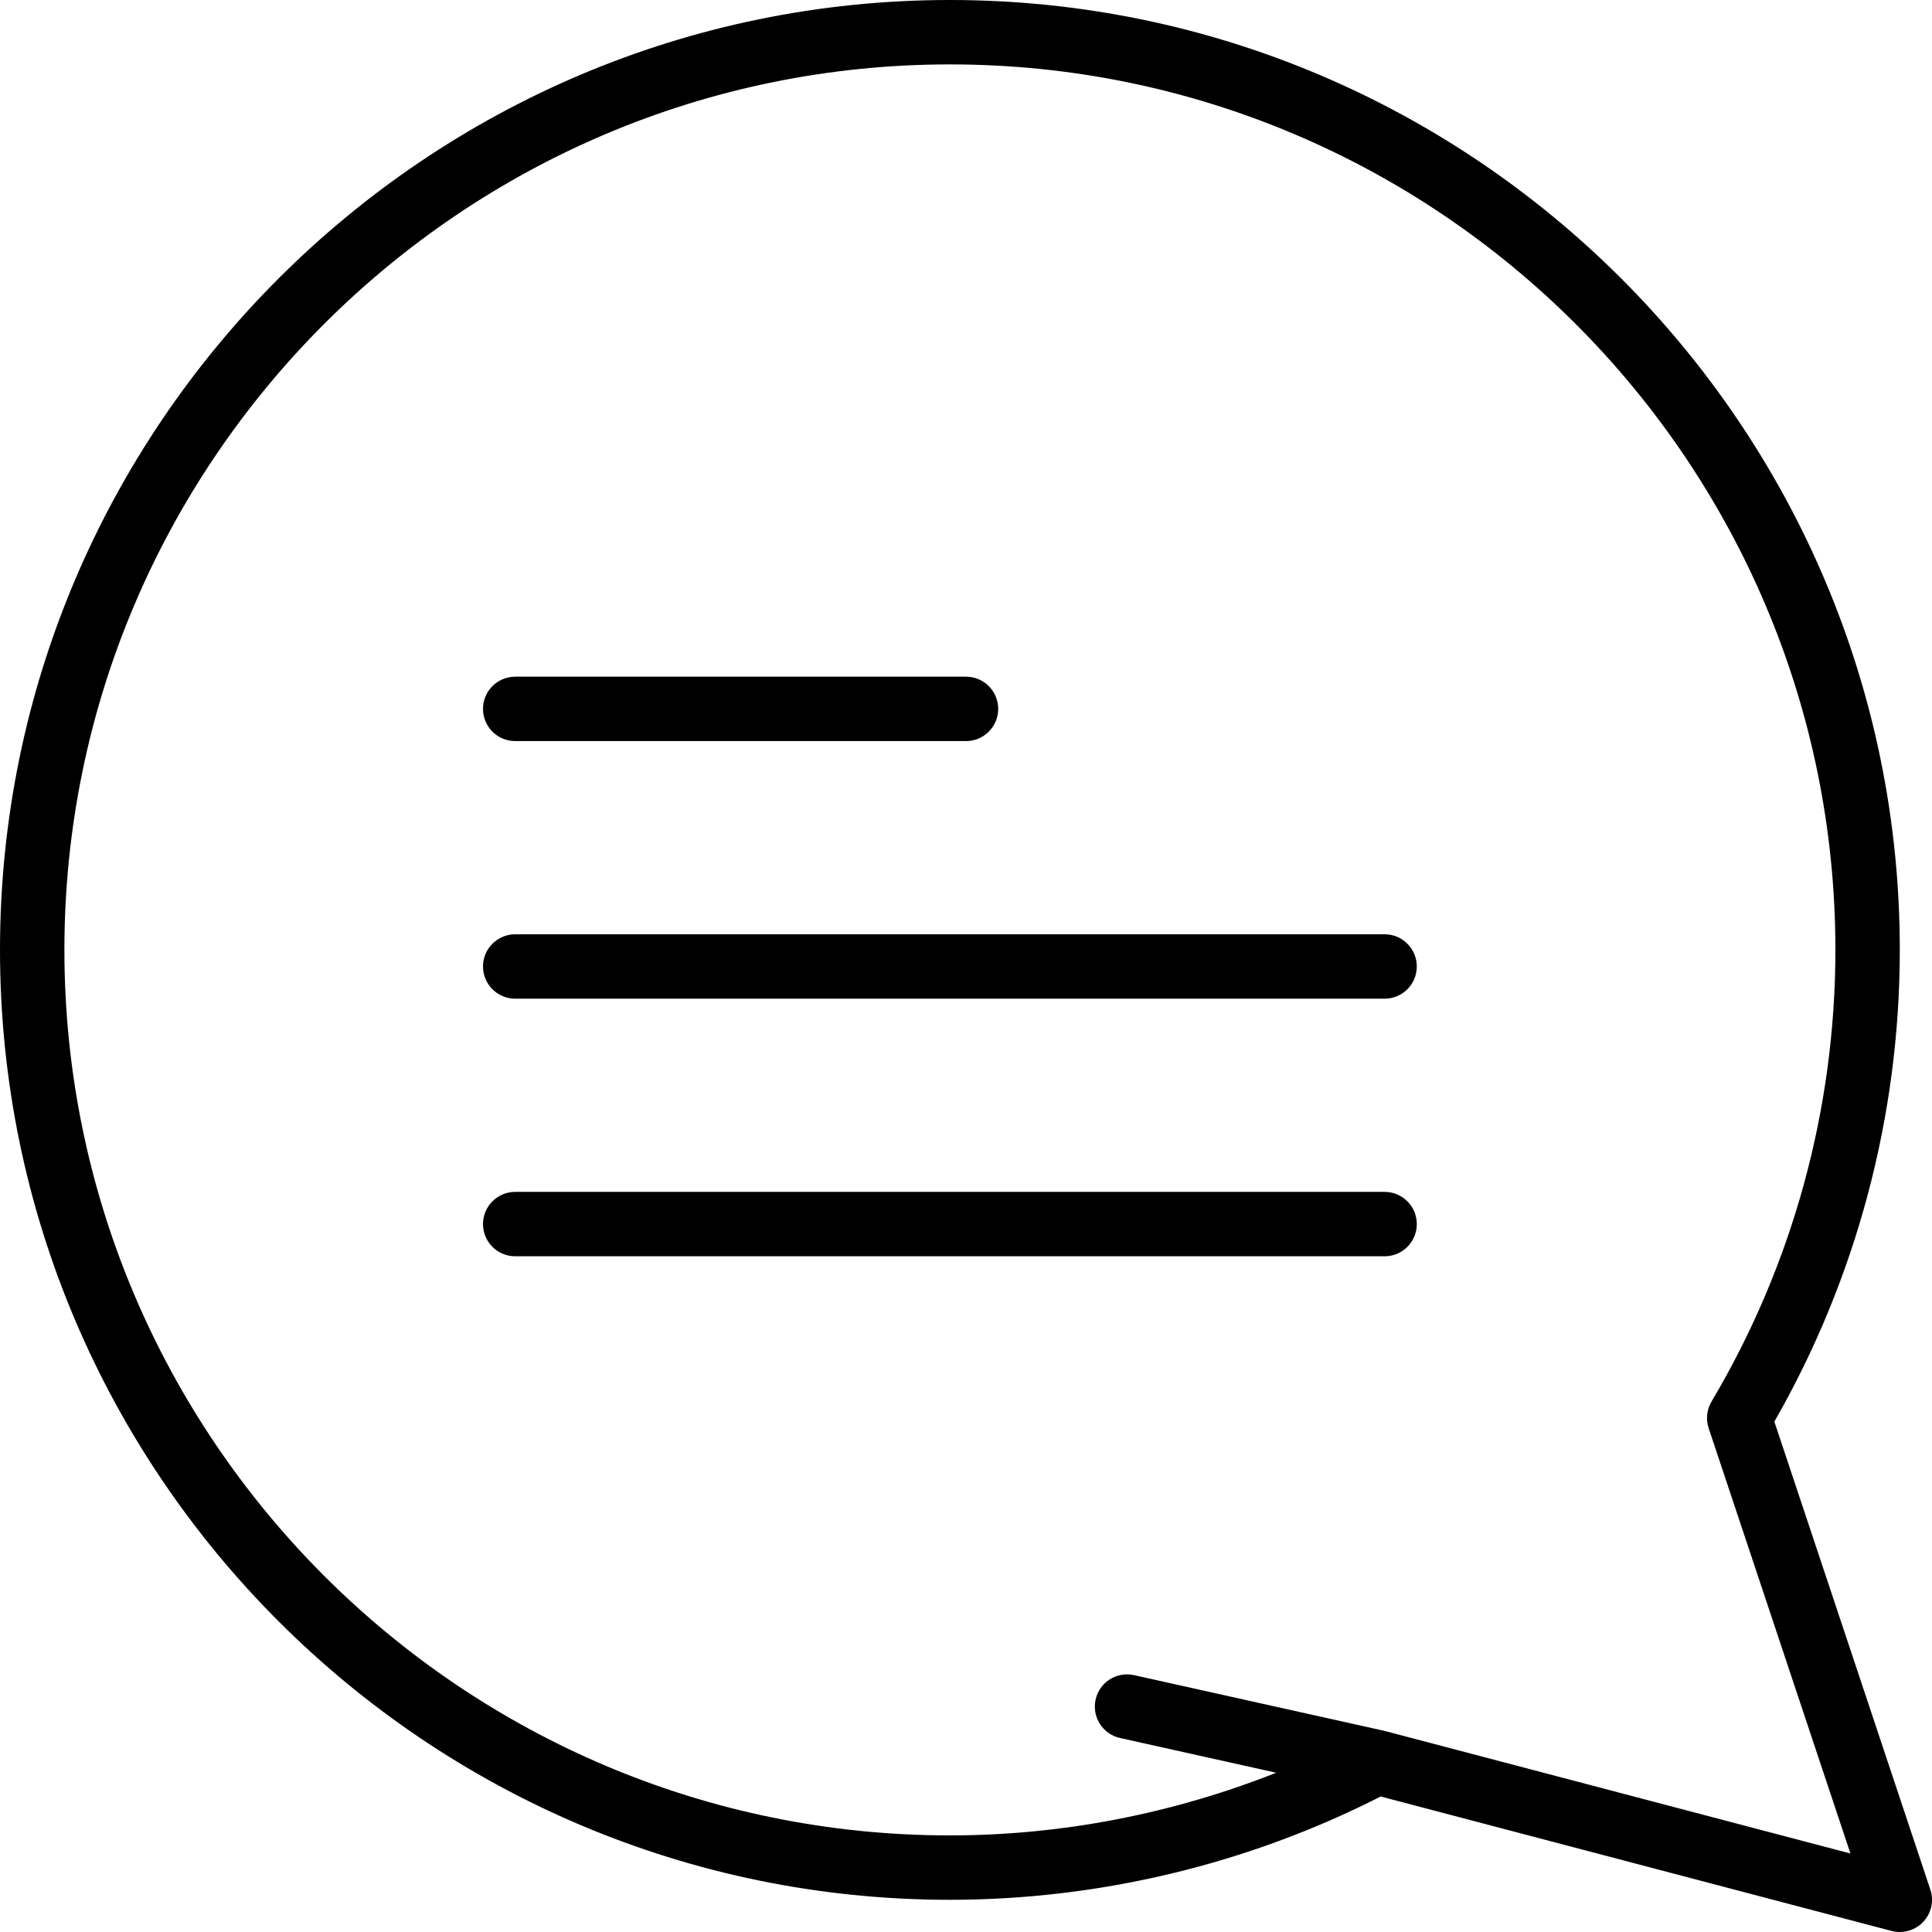 <?xml version="1.0" encoding="iso-8859-1"?>
<!-- Uploaded to: SVG Repo, www.svgrepo.com, Generator: SVG Repo Mixer Tools -->
<!DOCTYPE svg PUBLIC "-//W3C//DTD SVG 1.1//EN" "http://www.w3.org/Graphics/SVG/1.1/DTD/svg11.dtd">
<svg fill="#000000" height="800px" width="800px" version="1.1" id="Capa_1" xmlns="http://www.w3.org/2000/svg" xmlns:xlink="http://www.w3.org/1999/xlink" 
	 viewBox="0 0 60 60" xml:space="preserve">
<g>
	<path d="M59.949,58.684L55.104,44.15C57.654,39.702,59,34.647,59,29.5C59,13.233,45.767,0,29.5,0S0,13.233,0,29.5
		S13.233,59,29.5,59c4.64,0,9.257-1.108,13.378-3.208l15.867,4.176C58.83,59.989,58.915,60,59,60c0.272,0,0.538-0.112,0.729-0.316
		C59.98,59.416,60.065,59.032,59.949,58.684z M43.015,53.759c-0.008-0.002-0.016-0.001-0.024-0.003
		c-0.005-0.001-0.008-0.005-0.013-0.006l-7.76-1.727c-0.542-0.119-1.074,0.22-1.193,0.759c-0.12,0.539,0.22,1.073,0.759,1.193
		l4.849,1.079C36.419,56.327,32.969,57,29.5,57C14.336,57,2,44.664,2,29.5S14.336,2,29.5,2S57,14.336,57,29.5
		c0,4.941-1.33,9.792-3.847,14.026c-0.148,0.25-0.181,0.551-0.089,0.827l4.403,13.209L43.015,53.759z"/>
	<path d="M16,23.015h14c0.552,0,1-0.448,1-1s-0.448-1-1-1H16c-0.552,0-1,0.448-1,1S15.448,23.015,16,23.015z"/>
	<path d="M43,29.015H16c-0.552,0-1,0.448-1,1s0.448,1,1,1h27c0.552,0,1-0.448,1-1S43.552,29.015,43,29.015z"/>
	<path d="M43,37.015H16c-0.552,0-1,0.448-1,1s0.448,1,1,1h27c0.552,0,1-0.448,1-1S43.552,37.015,43,37.015z"/>
</g>
</svg>